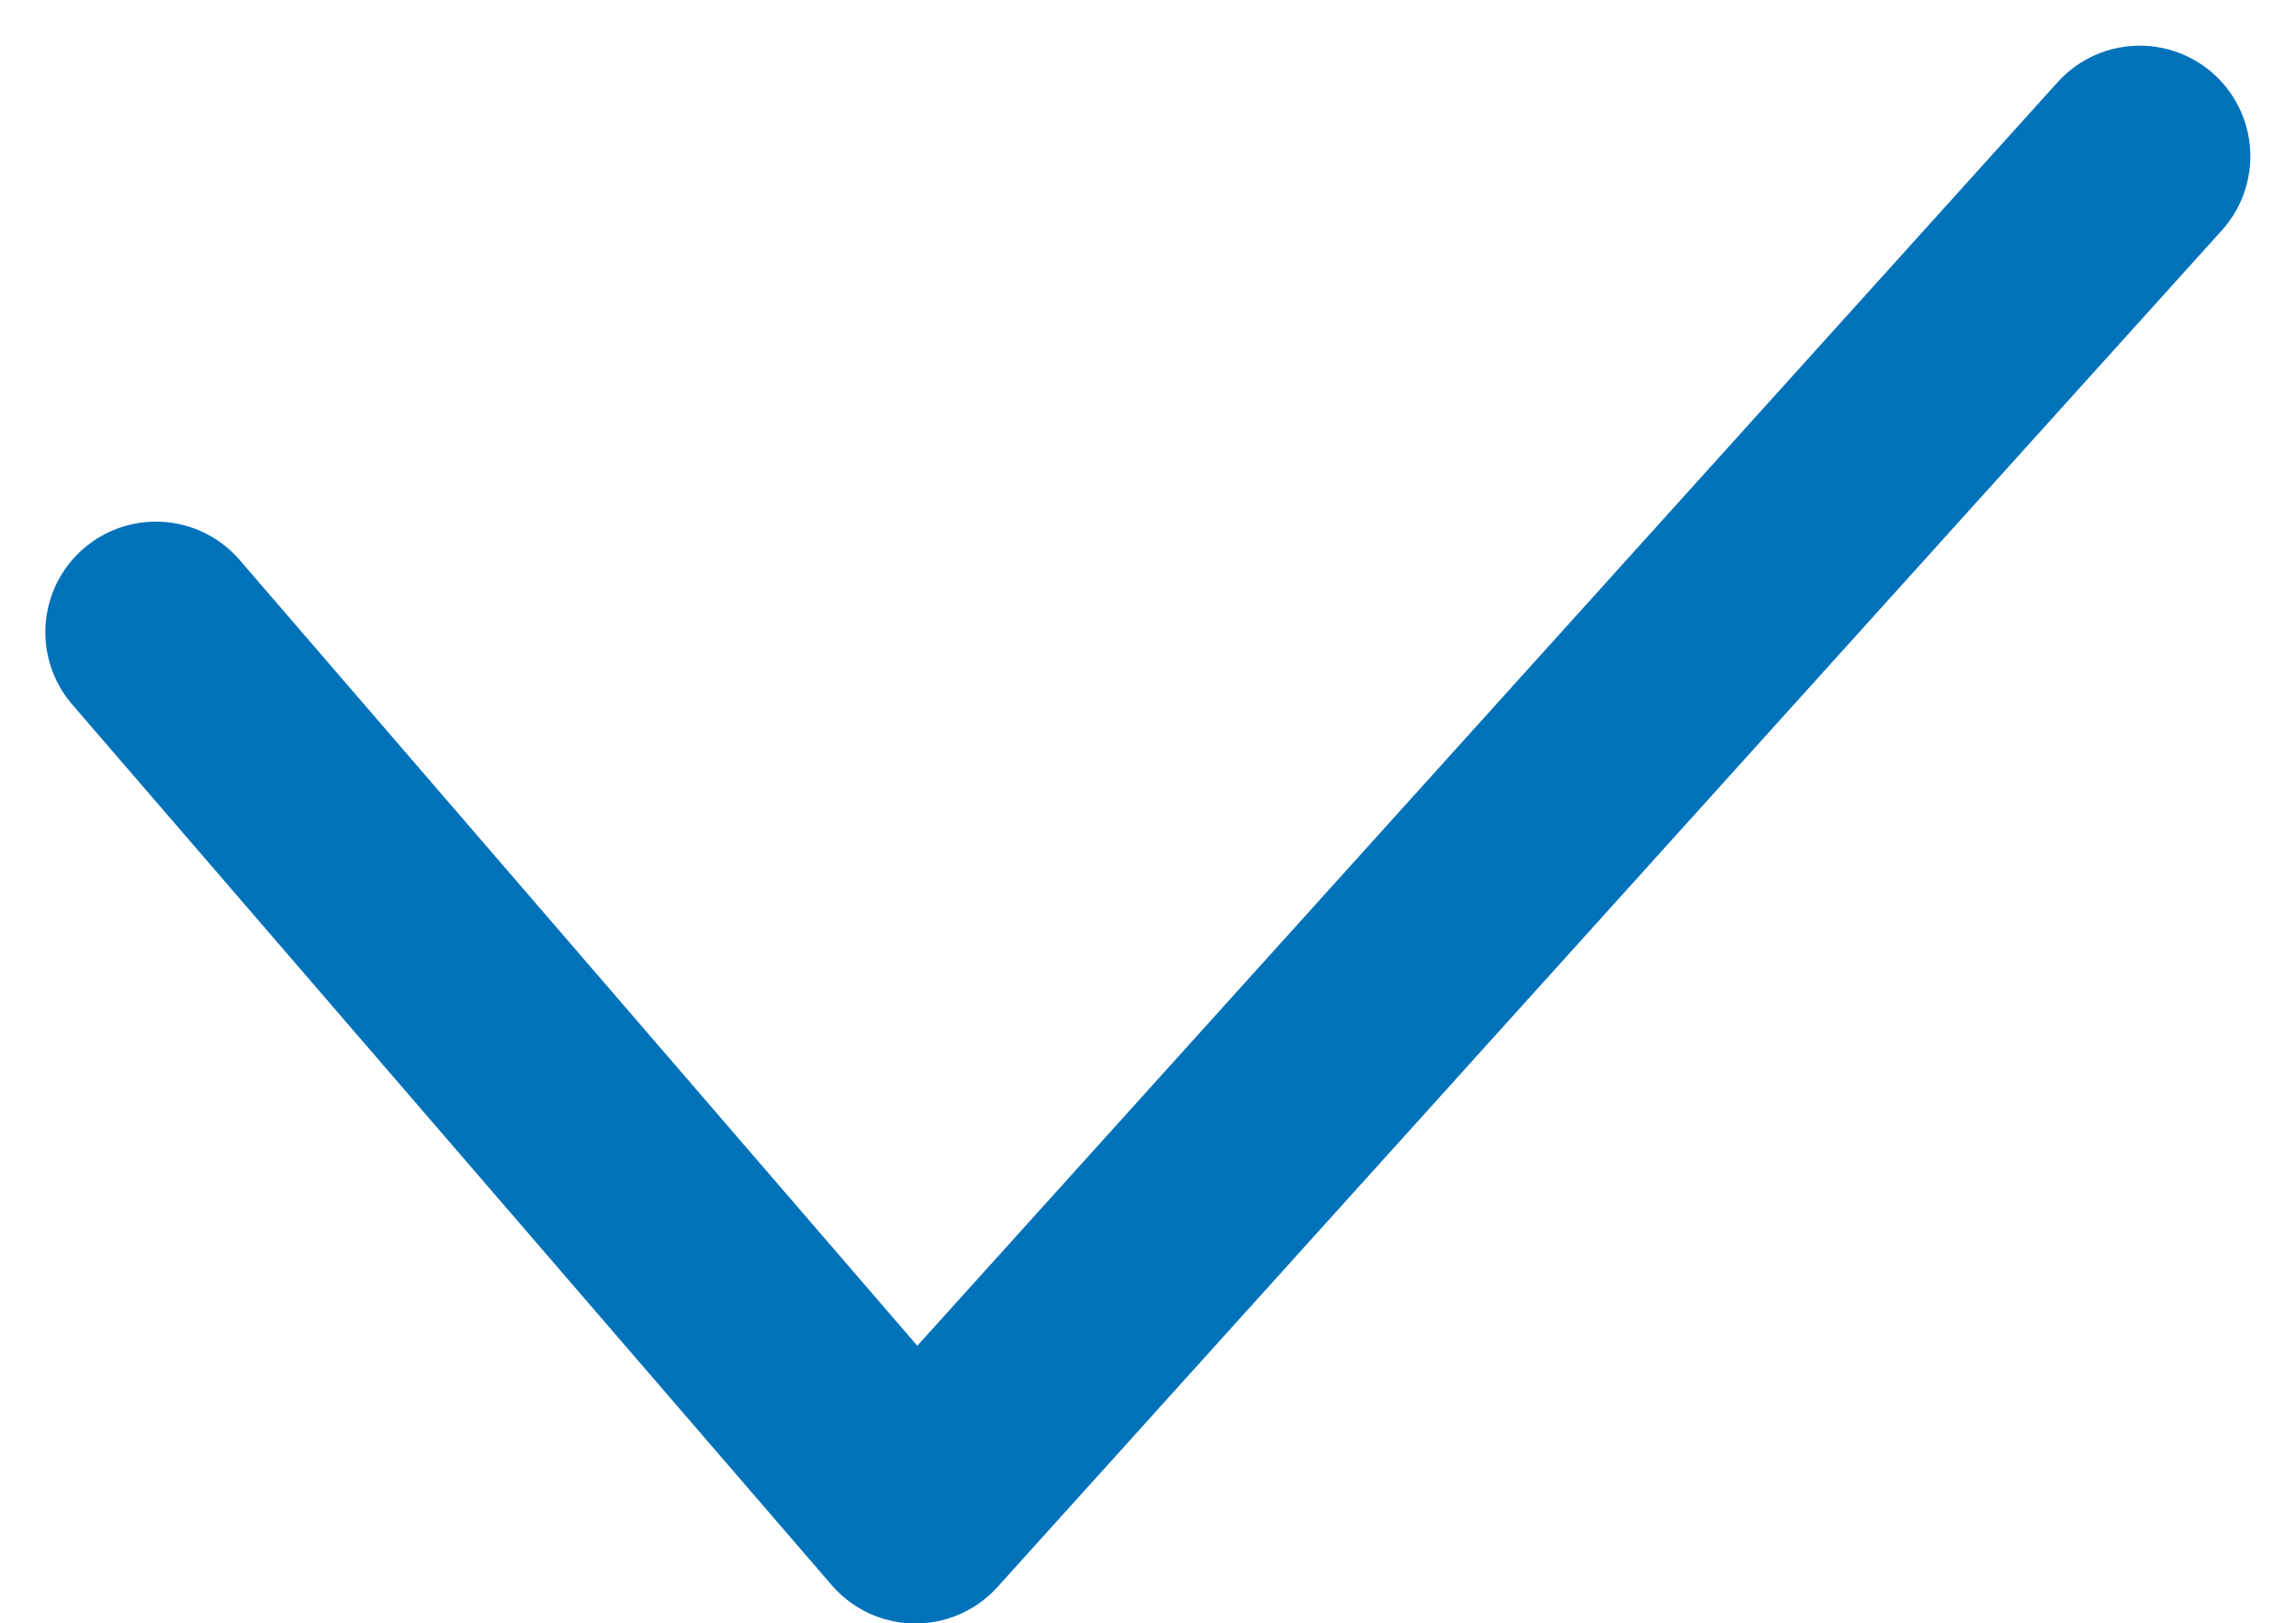 <svg xmlns="http://www.w3.org/2000/svg" width="20.765" height="14.68" viewBox="0 0 20.765 14.68">
  <path id="Path_16080" data-name="Path 16080" d="M9499.241-6925.542l6.869,7.964,5.033-5.576,6.04-6.692" transform="translate(-9497.831 6931.259)" fill="none" stroke="#0072ba" stroke-linecap="round" stroke-linejoin="round" stroke-width="2"/>
</svg>
